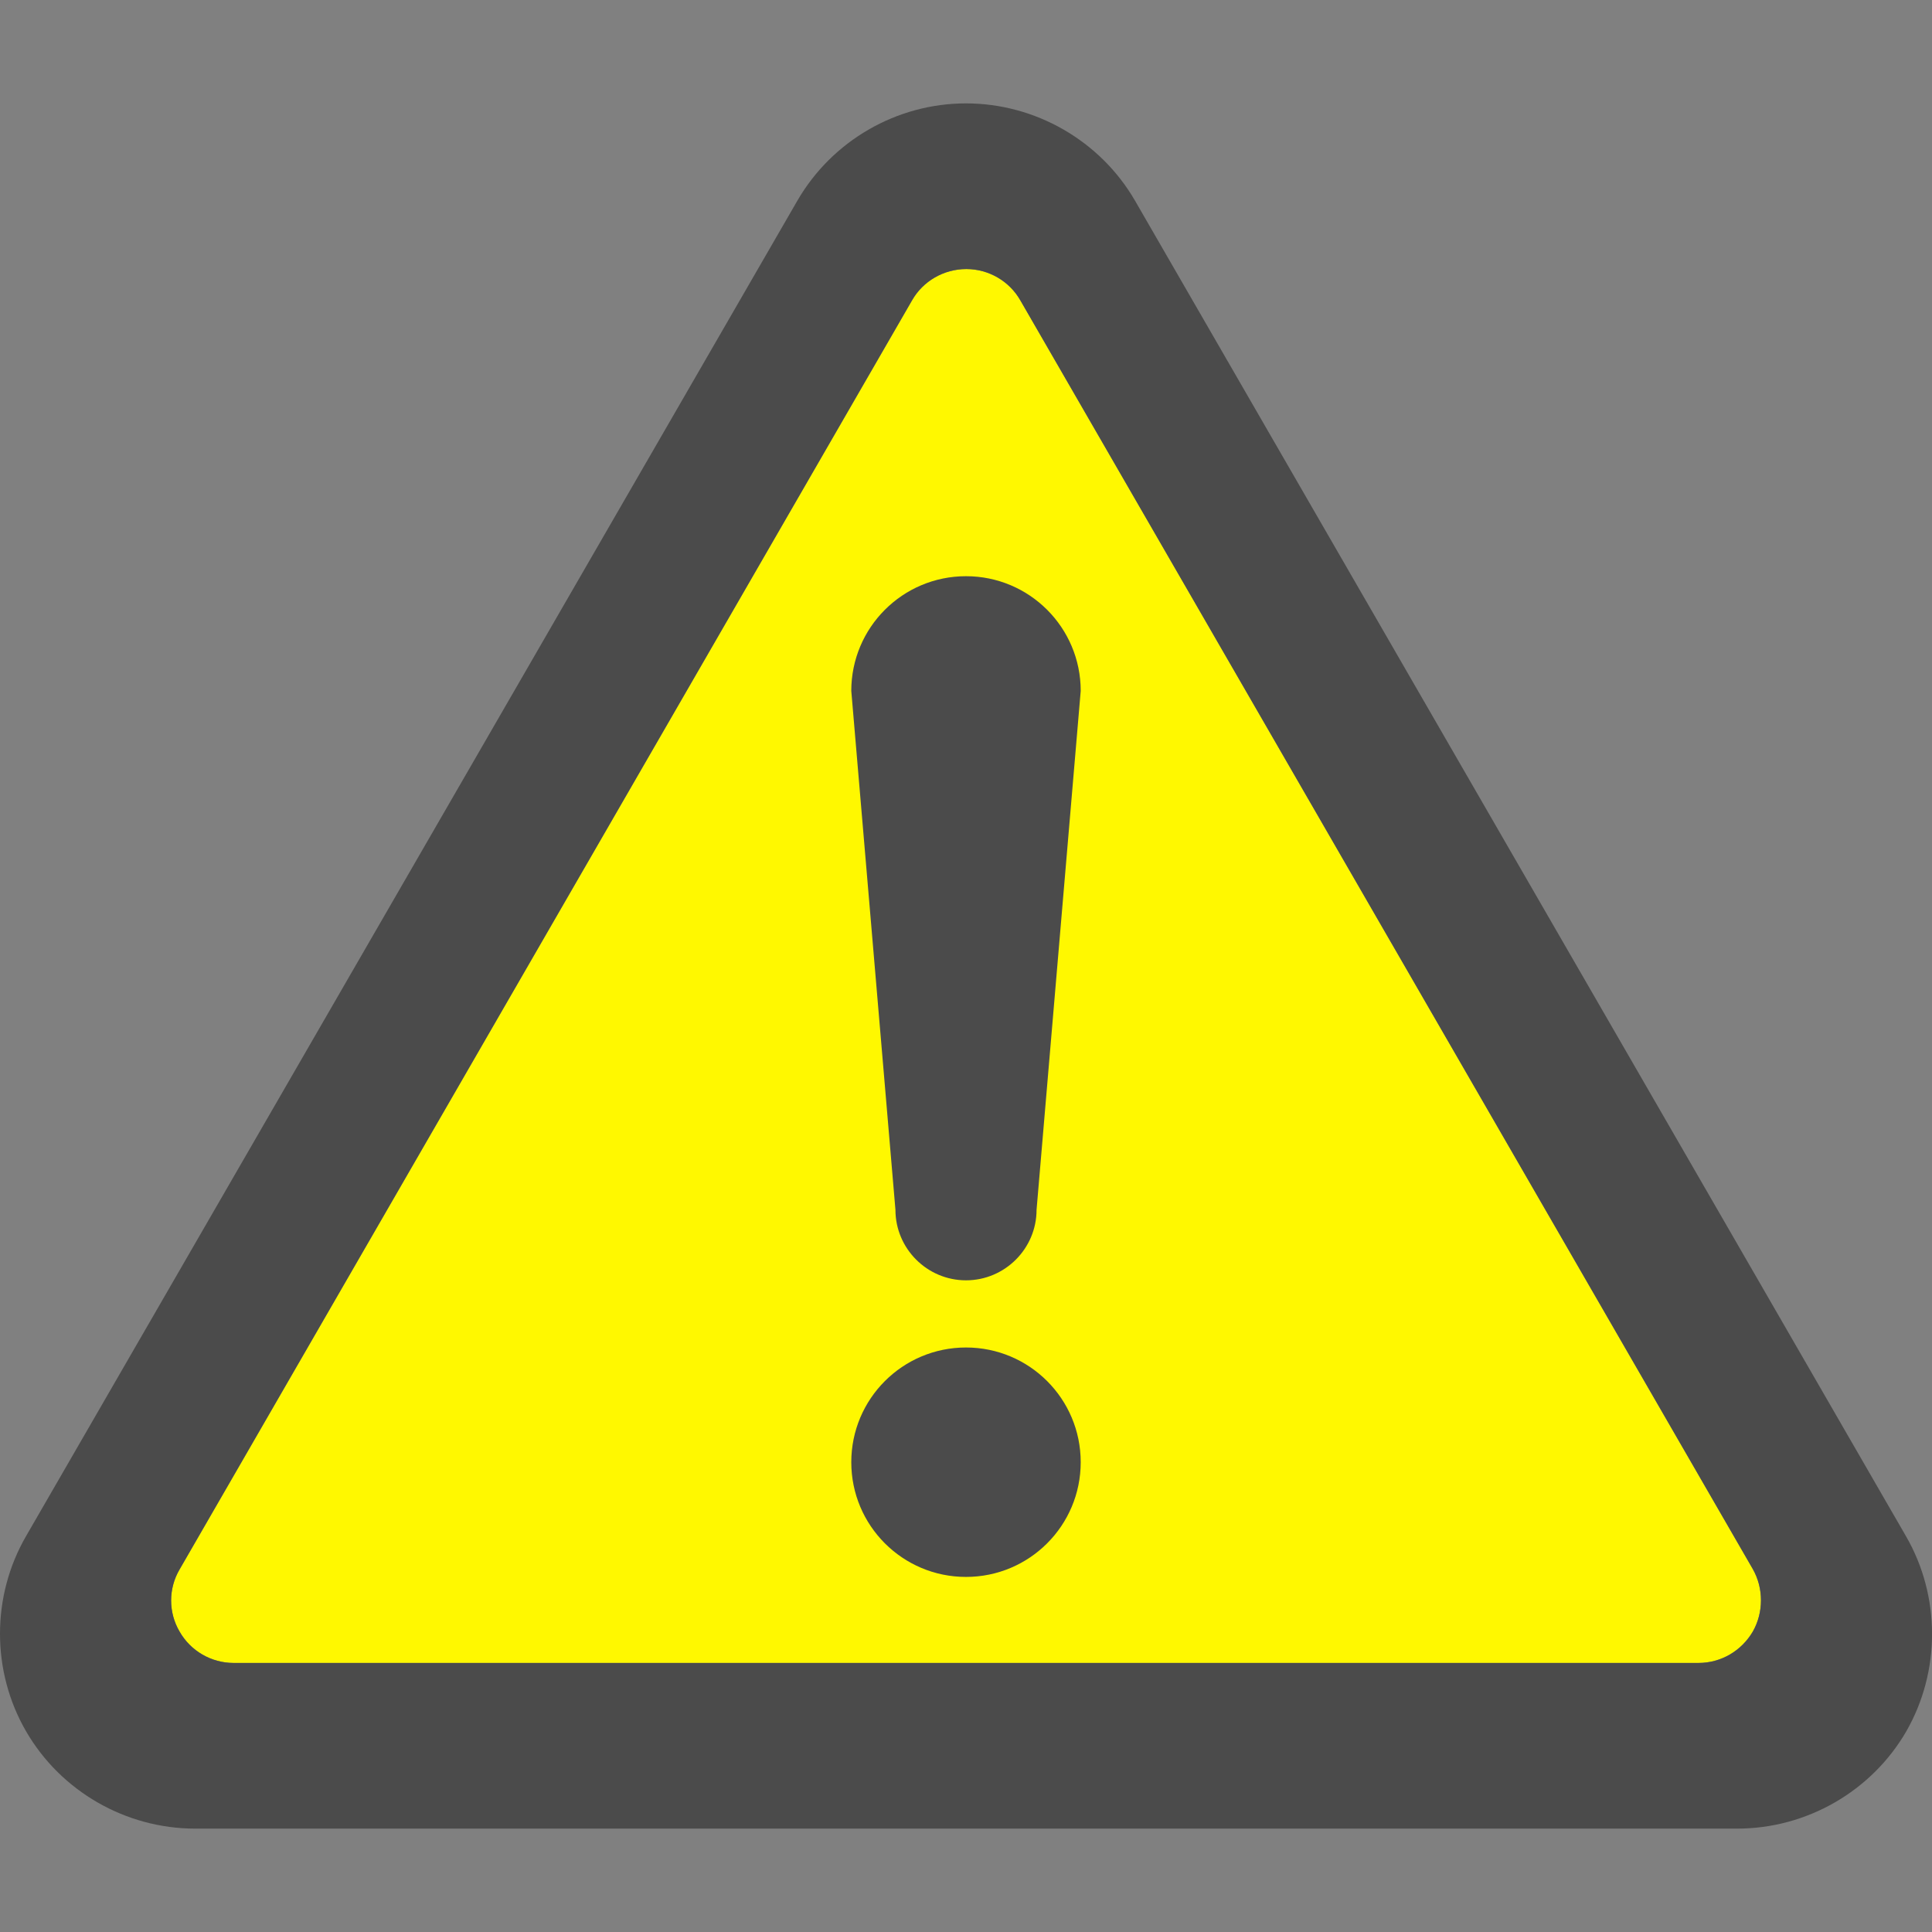 <?xml version="1.0" encoding="utf-8"?>
<!-- Generator: Adobe Illustrator 24.2.0, SVG Export Plug-In . SVG Version: 6.00 Build 0)  -->
<svg version="1.1" id="_x32_" xmlns="http://www.w3.org/2000/svg" xmlns:xlink="http://www.w3.org/1999/xlink" x="0px" y="0px"
	 width="512px" height="512px" viewBox="0 0 512 512" style="enable-background:new 0 0 512 512;" xml:space="preserve">
<rect x="0" y="0" width="512" height="512" fill="#808080" stroke="none"/>
<style type="text/css">
	.st0{fill:#FFF800;}
	.st1{fill:#4B4B4B;}
</style>
<g>
	<path class="st0" d="M464.5,432.4c-3,5.1-8.4,8.3-14.4,8.3H61.9c-5.9,0-11.4-3.2-14.3-8.3c-3-5.1-3-11.4,0-16.5L241.7,79.6
		c2.9-5.1,8.4-8.3,14.4-8.3c5.9,0,11.4,3.2,14.3,8.3l194.1,336.2C467.4,420.9,467.4,427.3,464.5,432.4z"/>
</g>
<g>
	<path class="st1" d="M256,357.1c-16.8,0-30.4,13.6-30.4,30.4c0,16.8,13.6,30.4,30.4,30.4s30.4-13.6,30.4-30.4
		C286.4,370.7,272.8,357.1,256,357.1z"/>
	<path class="st1" d="M505.1,407.1L300.8,53.2c-9.2-15.9-26.4-25.8-44.8-25.8c-18.4,0-35.5,9.9-44.7,25.8L6.9,407.1
		c-9.2,15.9-9.2,35.8,0,51.7c9.2,15.9,26.4,25.8,44.8,25.8h408.7c18.4,0,35.6-9.9,44.8-25.8C514.3,442.9,514.3,423,505.1,407.1z
		 M464.5,432.4c-3,5.1-8.4,8.3-14.4,8.3H61.9c-5.9,0-11.4-3.2-14.3-8.3c-3-5.1-3-11.4,0-16.5L241.7,79.6c2.9-5.1,8.4-8.3,14.4-8.3
		c5.9,0,11.4,3.2,14.3,8.3l194.1,336.2C467.4,420.9,467.4,427.3,464.5,432.4z"/>
	<path class="st1" d="M256,152.7c-16.8,0-30.4,13.6-30.4,30.4l11.7,137.5c0,10.3,8.4,18.7,18.7,18.7c10.3,0,18.7-8.4,18.7-18.7
		l11.7-137.5C286.4,166.3,272.8,152.7,256,152.7z"/>
</g>
</svg>
